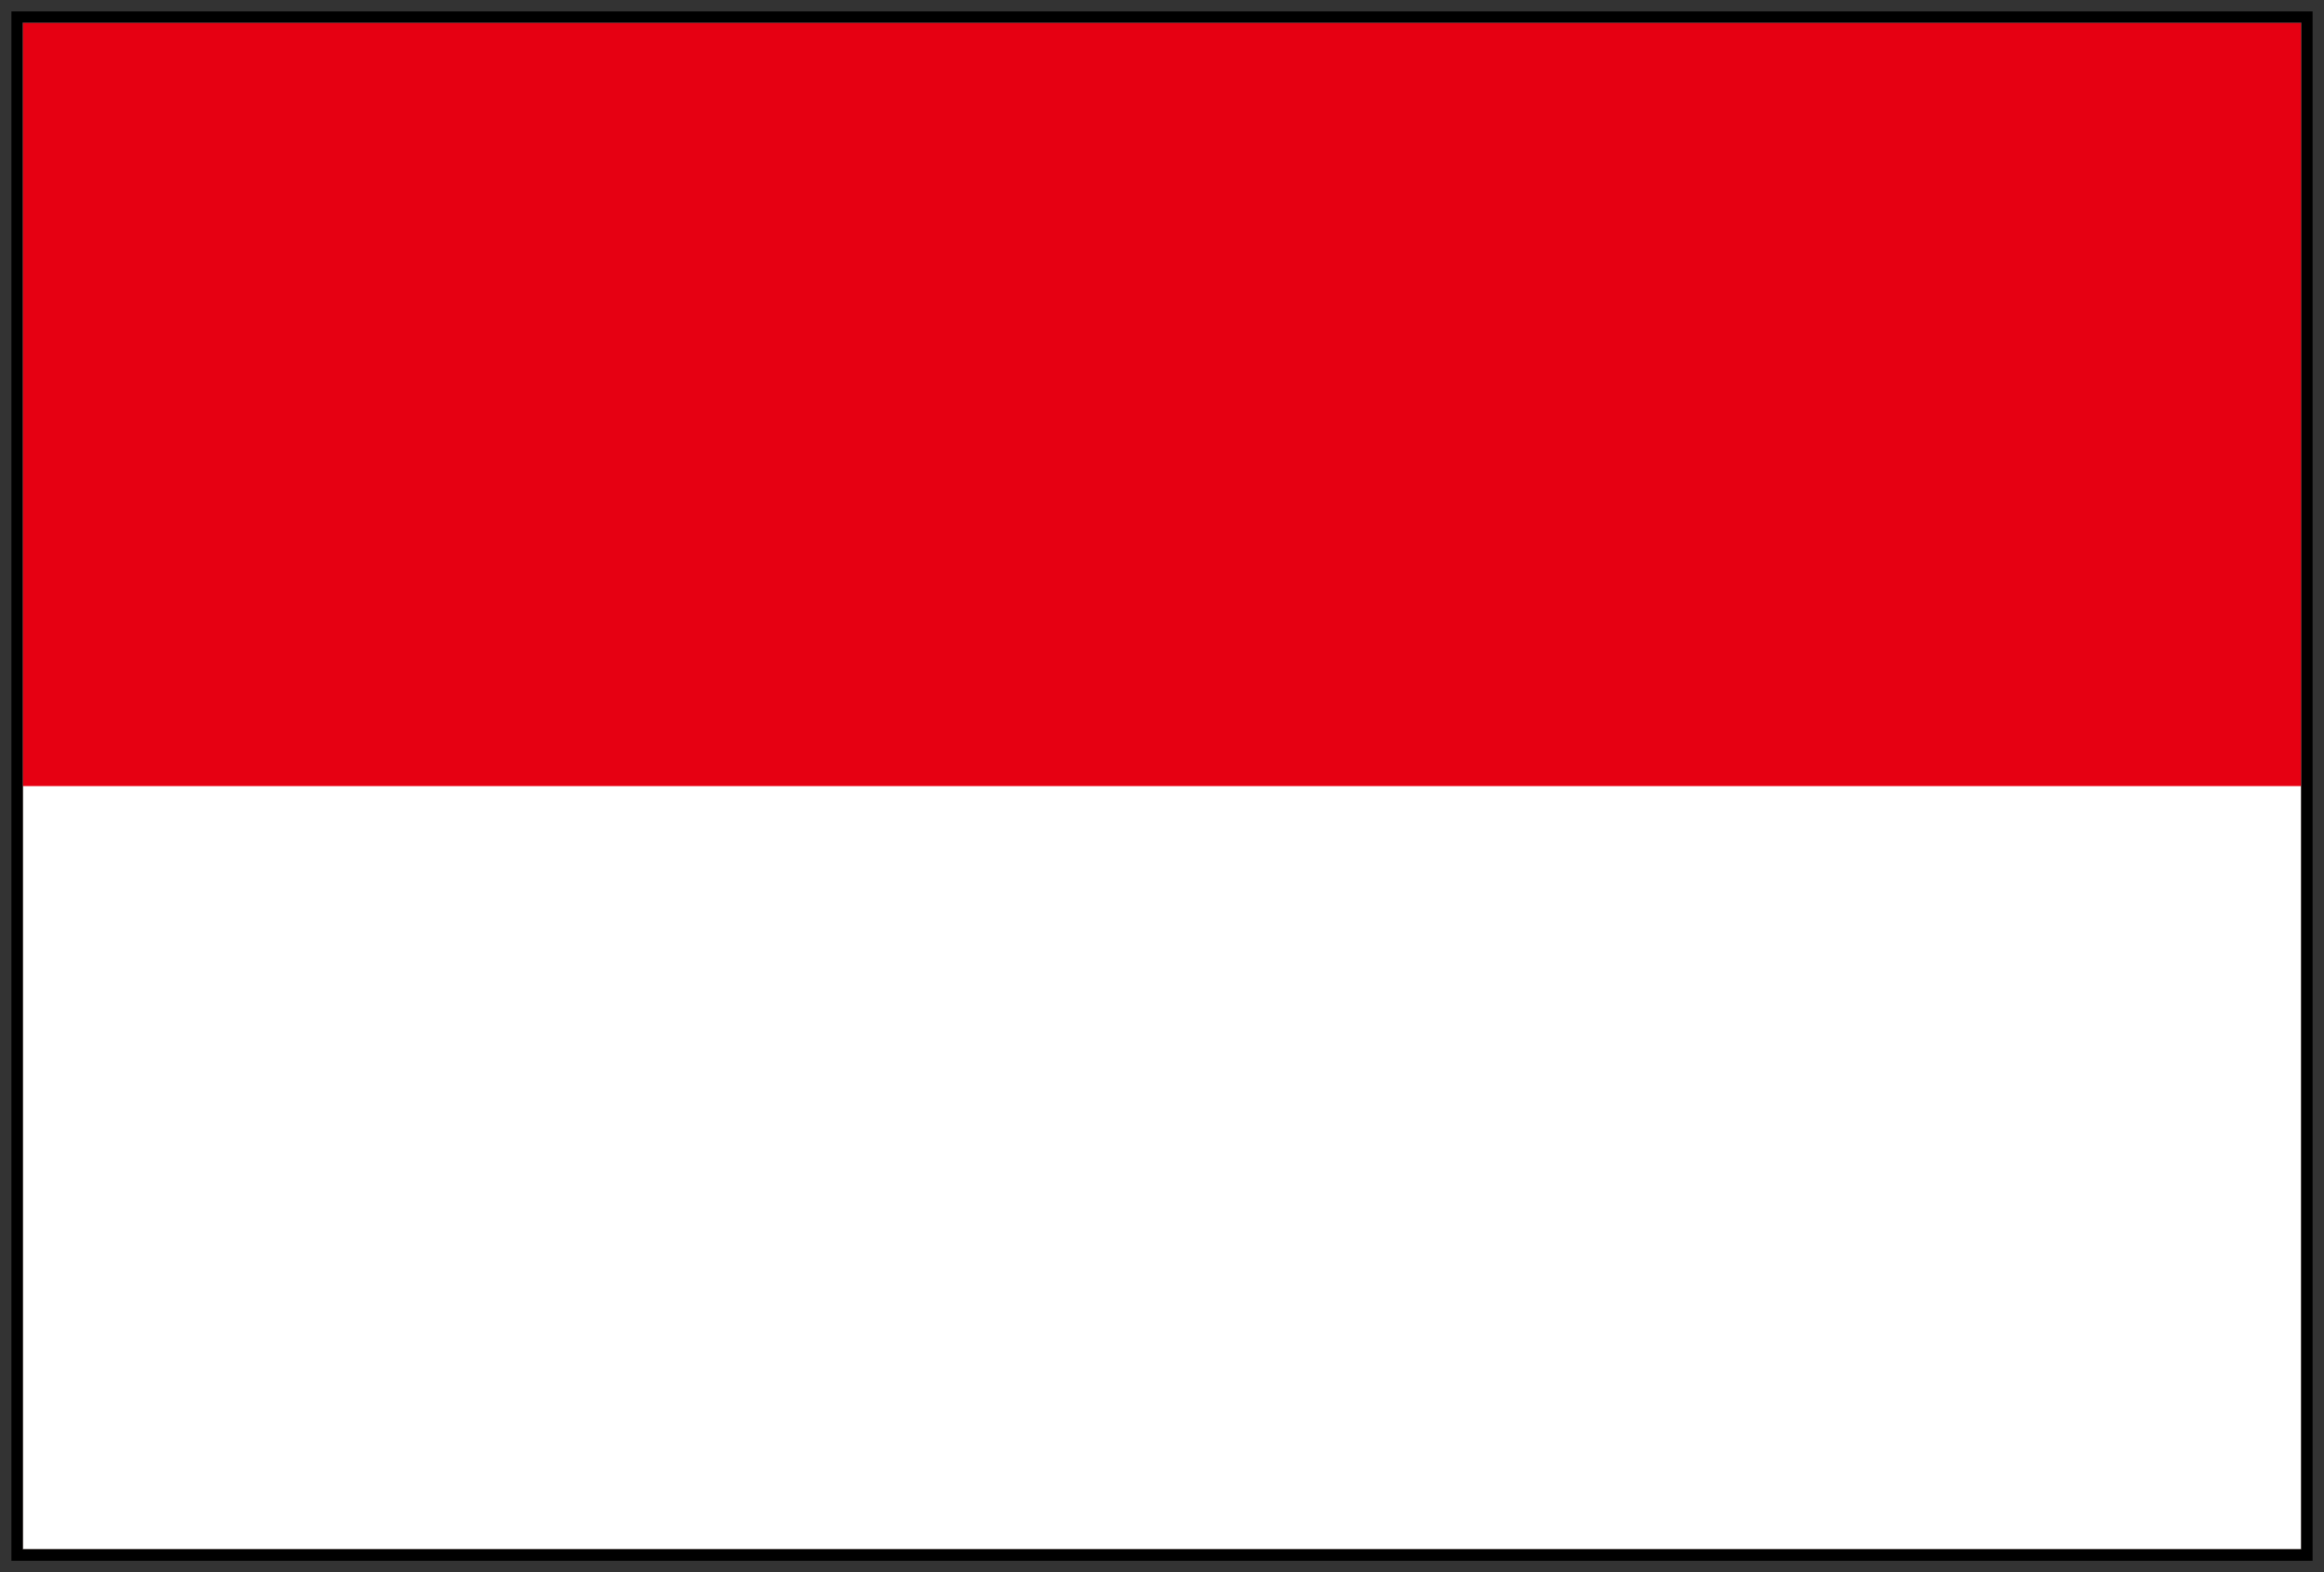 <svg width="102" height="69" viewBox="0 0 102 69" fill="none" xmlns="http://www.w3.org/2000/svg">
<rect x="0" y="0" width="102" height="69" fill="#333333" stroke="none"/>
<rect x="1" y="1" width="100" height="67" stroke="black"/>
<path d="M101 1H1V68H101V1Z" fill="white"/>
<path d="M101 1H1V34.5H101V1Z" fill="#E60012"/>
<path d="M101 1H1V68H101V1Z" stroke="#231815" stroke-width="0.021" stroke-miterlimit="10"/>
</svg>
